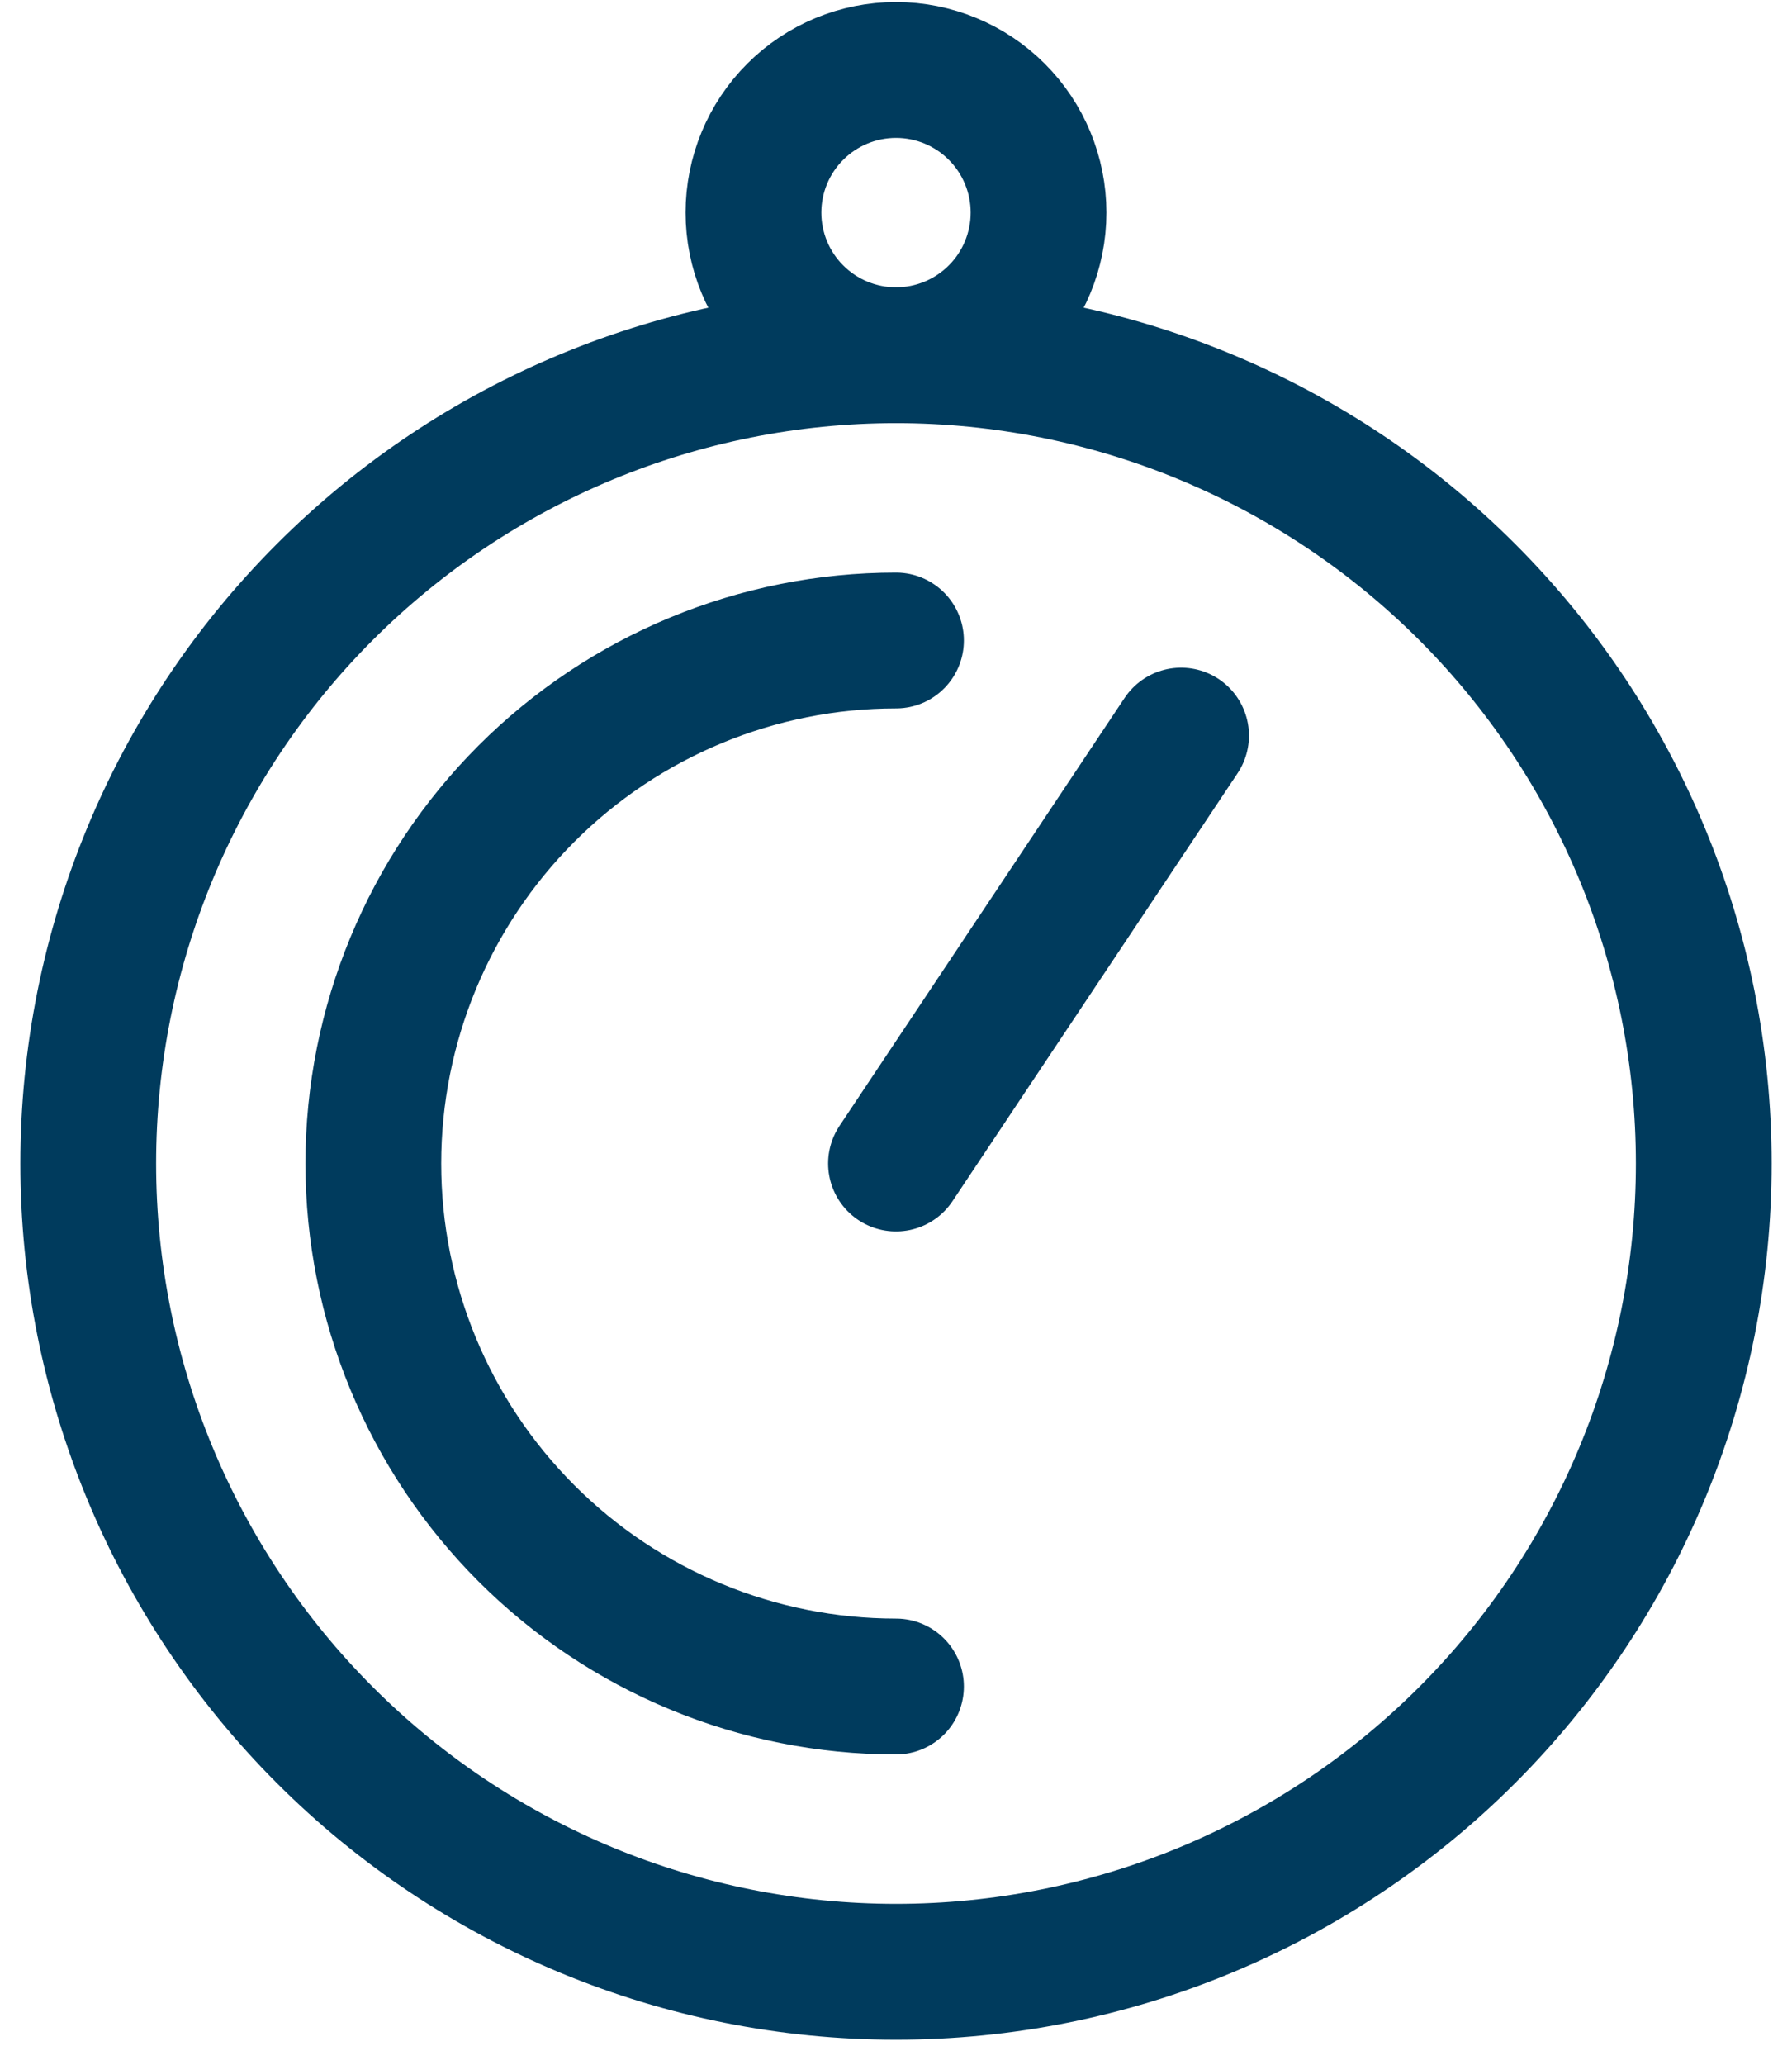 <svg width="66" height="76" viewBox="0 0 66 76" fill="none" xmlns="http://www.w3.org/2000/svg">
<path d="M62.75 42.825C62.75 50.715 59.616 58.282 54.036 63.862C48.457 69.441 40.89 72.575 33 72.575C25.11 72.575 17.543 69.441 11.964 63.862C6.384 58.282 3.25 50.715 3.25 42.825C3.25 34.935 6.384 27.368 11.964 21.789C17.543 16.21 25.11 13.075 33 13.075C40.89 13.075 48.457 16.21 54.036 21.789C59.616 27.368 62.75 34.935 62.75 42.825Z" stroke="#003B5D" stroke-width="5" stroke-linecap="round" stroke-linejoin="round"/>
<path d="M33 62.075C27.895 62.075 22.998 60.047 19.388 56.437C15.778 52.827 13.75 47.931 13.75 42.825C13.75 37.72 15.778 32.824 19.388 29.213C22.998 25.603 27.895 23.575 33 23.575M33 42.825L43.5 27.075M38.25 7.825C38.25 6.433 37.697 5.097 36.712 4.113C35.728 3.128 34.392 2.575 33 2.575C31.608 2.575 30.272 3.128 29.288 4.113C28.303 5.097 27.75 6.433 27.75 7.825C27.75 9.218 28.303 10.553 29.288 11.537C30.272 12.522 31.608 13.075 33 13.075C34.392 13.075 35.728 12.522 36.712 11.537C37.697 10.553 38.25 9.218 38.25 7.825Z" stroke="#003B5D" stroke-width="5" stroke-linecap="round" stroke-linejoin="round"/>
</svg>
